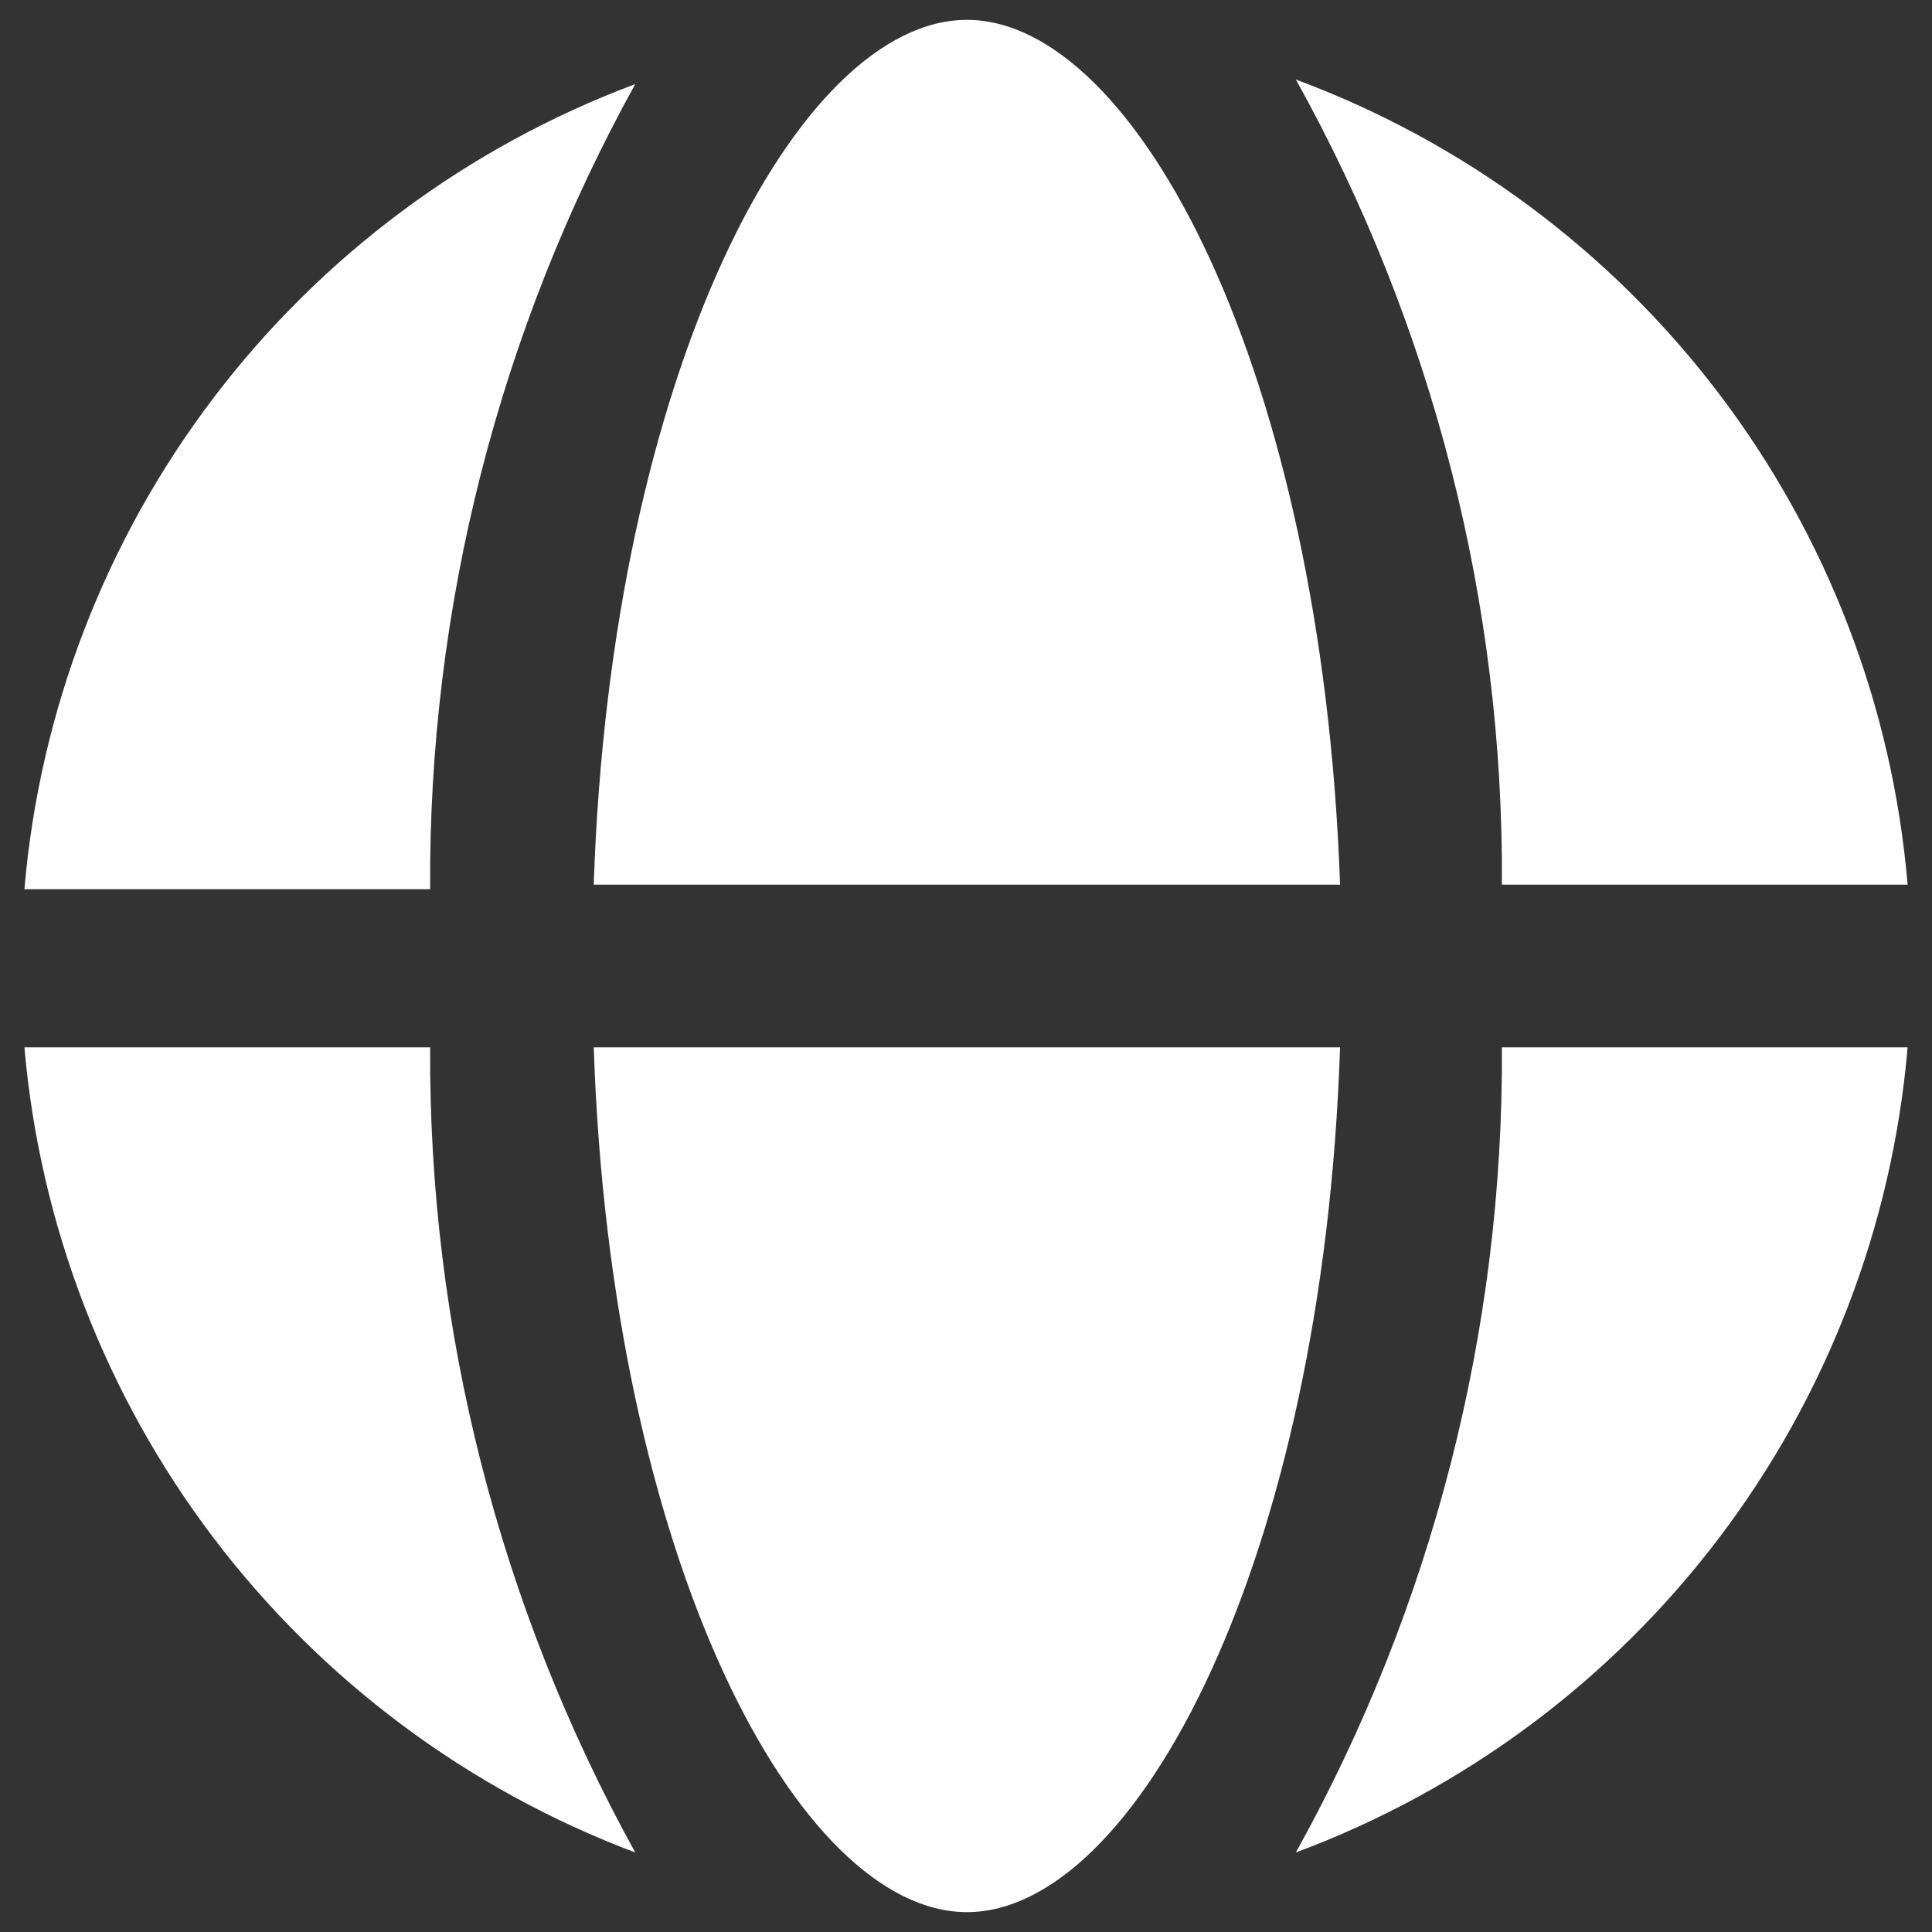 <svg width="60" height="60" viewBox="0 0 60 60" fill="none" xmlns="http://www.w3.org/2000/svg">
<rect x="0" y="0" width="60" height="60" fill="#333333" stroke="none"/>
<path d="M19.728 57.53C14.53 55.574 9.992 52.189 6.635 47.765C3.279 43.341 1.241 38.058 0.758 32.526H13.358C13.31 41.268 15.503 49.877 19.728 57.53ZM41.617 32.526C41.087 48.465 35.277 59.383 30.029 59.383C24.779 59.383 18.972 48.465 18.439 32.526H41.617ZM59.243 32.526C58.77 38.066 56.734 43.357 53.37 47.784C50.006 52.211 45.454 55.591 40.244 57.53C44.492 49.885 46.696 41.272 46.643 32.526H59.243ZM59.243 27.474H46.643C46.701 18.724 44.499 10.114 40.244 2.47C45.456 4.406 50.01 7.785 53.374 12.213C56.738 16.64 58.774 21.933 59.243 27.474ZM41.617 27.474H18.439C18.972 11.505 24.779 0.617 30.029 0.617C35.277 0.617 41.057 11.505 41.617 27.474ZM19.728 2.612C15.498 10.263 13.305 18.872 13.358 27.614H0.758C1.232 22.079 3.266 16.793 6.623 12.367C9.981 7.942 14.525 4.559 19.728 2.612Z" fill="white"/>
</svg>
